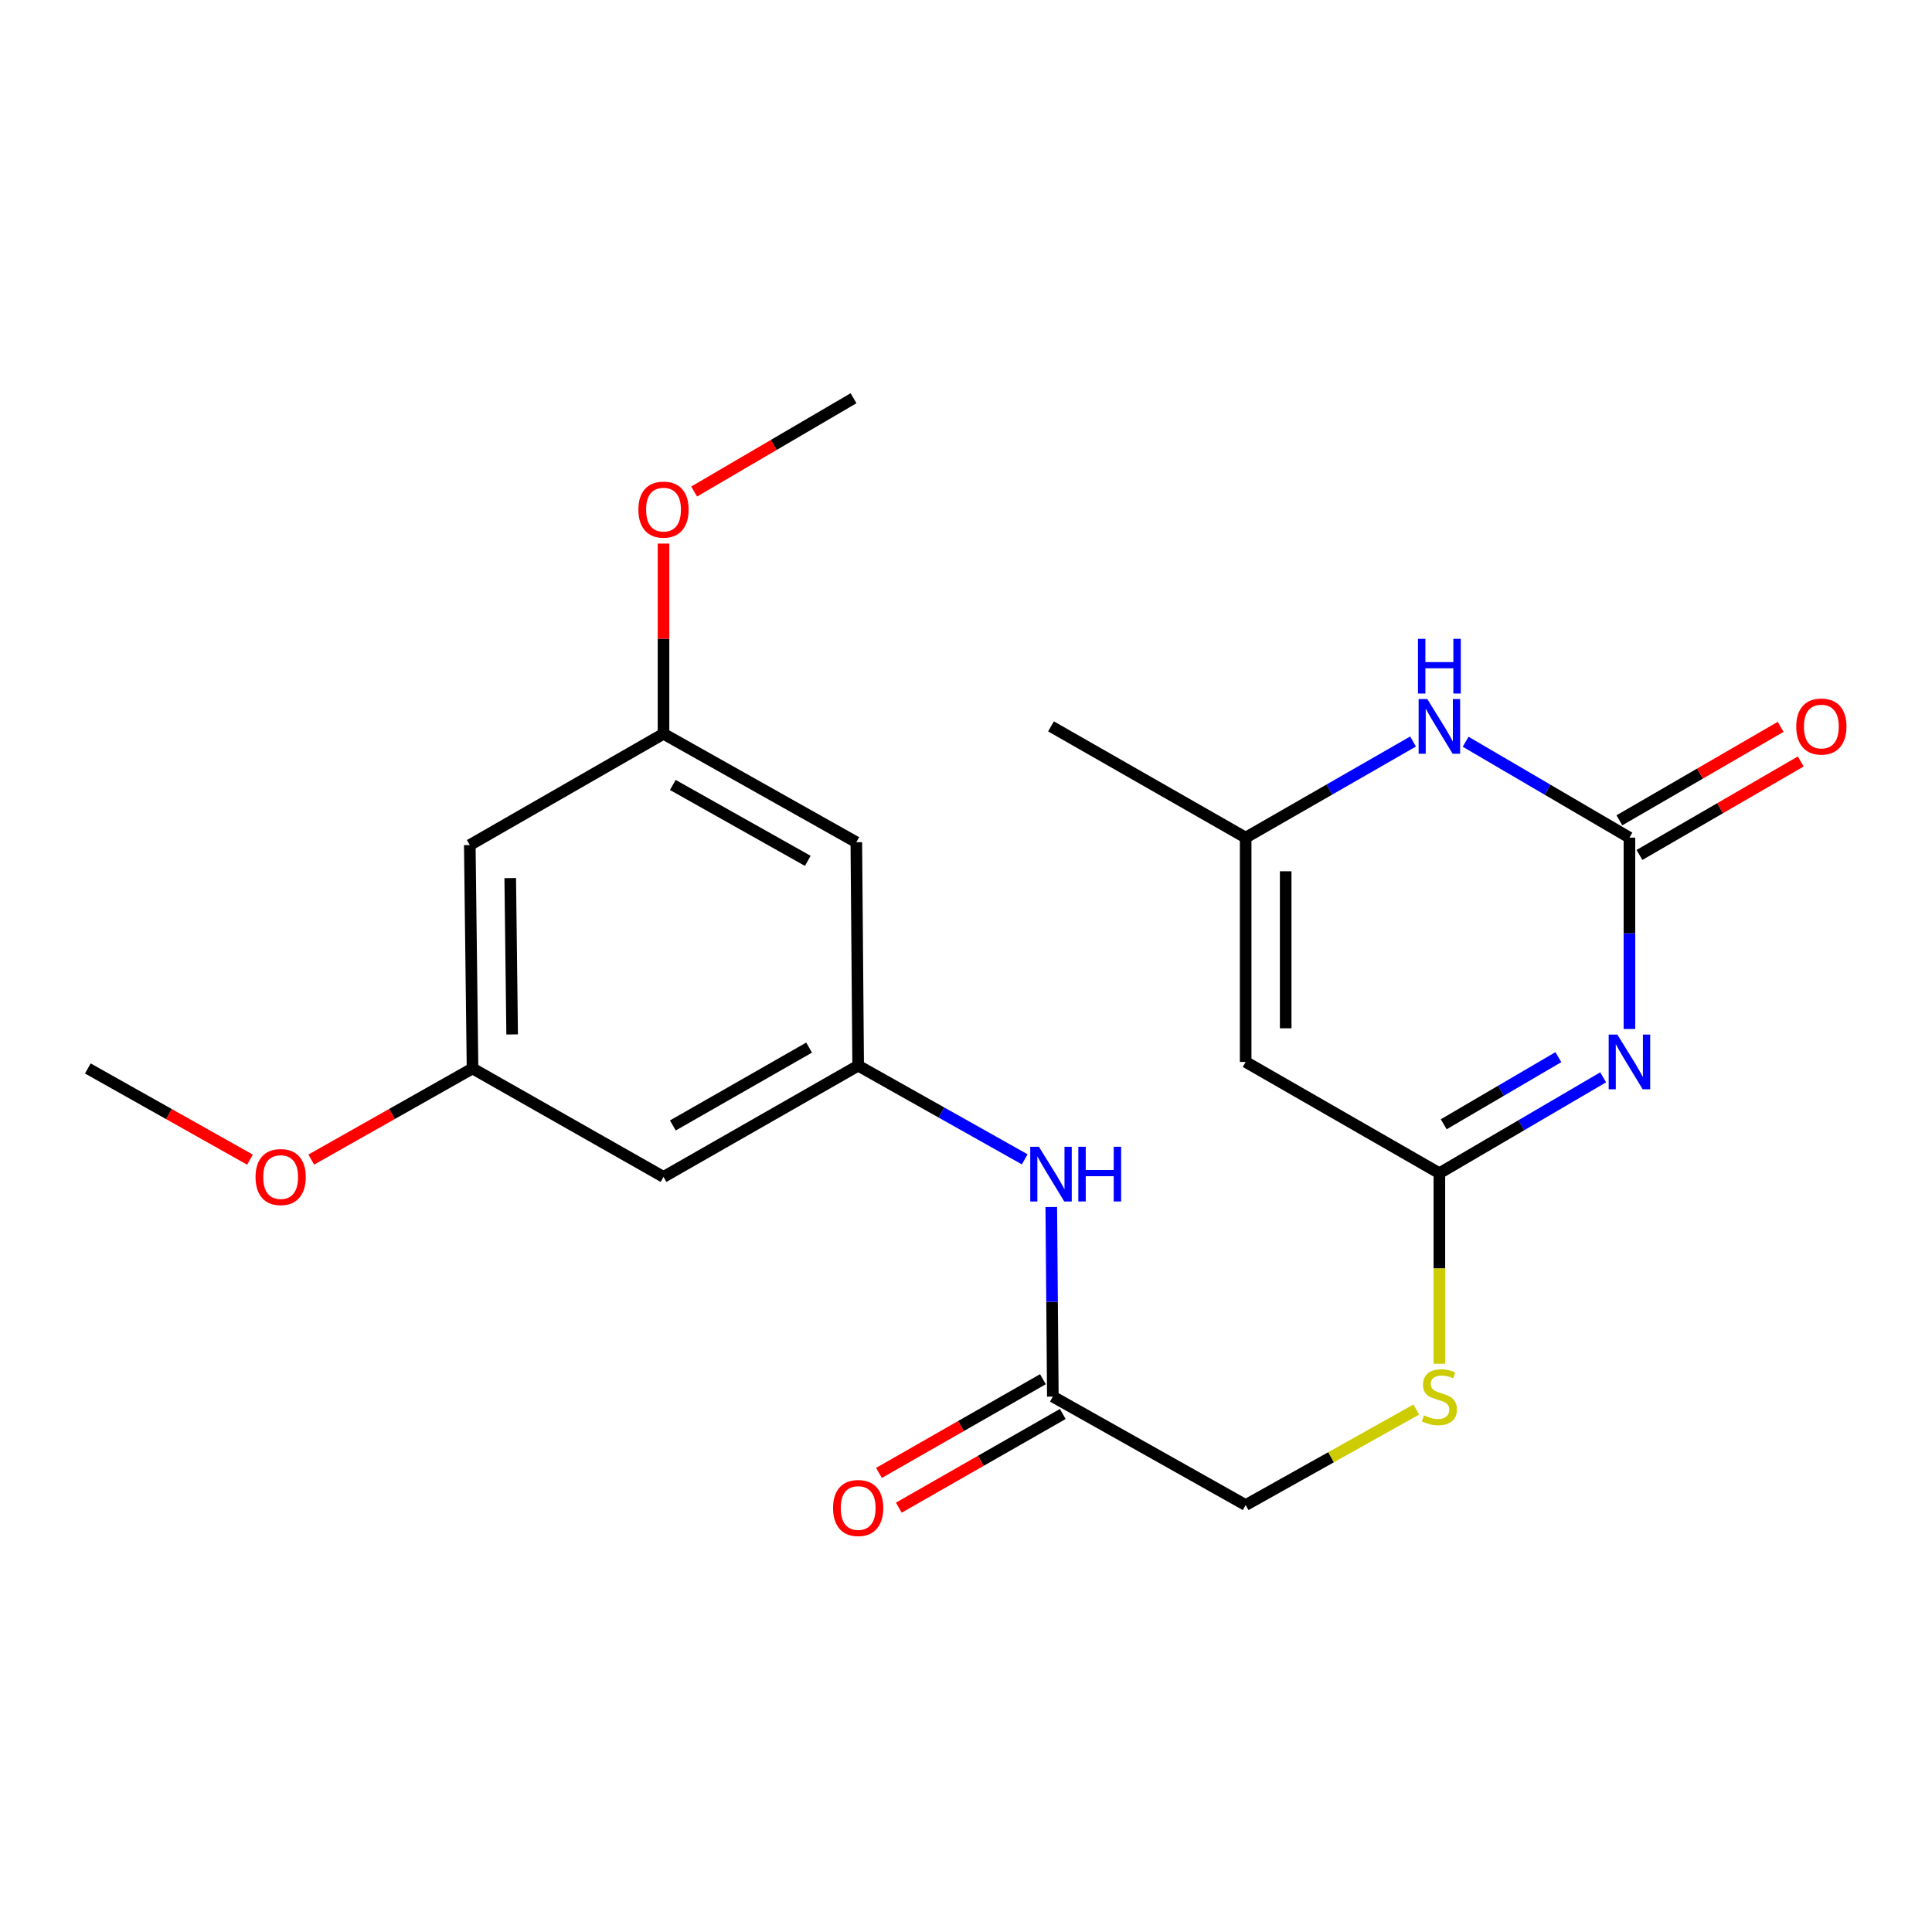 <?xml version='1.0' encoding='iso-8859-1'?>
<svg version='1.1' baseProfile='full'
              xmlns='http://www.w3.org/2000/svg'
                      xmlns:rdkit='http://www.rdkit.org/xml'
                      xmlns:xlink='http://www.w3.org/1999/xlink'
                  xml:space='preserve'
width='1000px' height='1000px' viewBox='0 0 1000 1000'>
<!-- END OF HEADER -->
<rect style='opacity:1.0;fill:#FFFFFF;stroke:none' width='1000' height='1000' x='0' y='0'> </rect>
<path class='bond-0' d='M 843.391,532.593 L 843.391,483.074' style='fill:none;fill-rule:evenodd;stroke:#0000FF;stroke-width:6px;stroke-linecap:butt;stroke-linejoin:miter;stroke-opacity:1' />
<path class='bond-0' d='M 843.391,483.074 L 843.391,433.556' style='fill:none;fill-rule:evenodd;stroke:#000000;stroke-width:6px;stroke-linecap:butt;stroke-linejoin:miter;stroke-opacity:1' />
<path class='bond-1' d='M 829.802,557.612 L 787.411,582.431' style='fill:none;fill-rule:evenodd;stroke:#0000FF;stroke-width:6px;stroke-linecap:butt;stroke-linejoin:miter;stroke-opacity:1' />
<path class='bond-1' d='M 787.411,582.431 L 745.021,607.25' style='fill:none;fill-rule:evenodd;stroke:#000000;stroke-width:6px;stroke-linecap:butt;stroke-linejoin:miter;stroke-opacity:1' />
<path class='bond-1' d='M 806.615,547.175 L 776.941,564.549' style='fill:none;fill-rule:evenodd;stroke:#0000FF;stroke-width:6px;stroke-linecap:butt;stroke-linejoin:miter;stroke-opacity:1' />
<path class='bond-1' d='M 776.941,564.549 L 747.268,581.922' style='fill:none;fill-rule:evenodd;stroke:#000000;stroke-width:6px;stroke-linecap:butt;stroke-linejoin:miter;stroke-opacity:1' />
<path class='bond-3' d='M 843.391,433.556 L 801.001,408.742' style='fill:none;fill-rule:evenodd;stroke:#000000;stroke-width:6px;stroke-linecap:butt;stroke-linejoin:miter;stroke-opacity:1' />
<path class='bond-3' d='M 801.001,408.742 L 758.61,383.927' style='fill:none;fill-rule:evenodd;stroke:#0000FF;stroke-width:6px;stroke-linecap:butt;stroke-linejoin:miter;stroke-opacity:1' />
<path class='bond-9' d='M 848.588,442.52 L 890.321,418.328' style='fill:none;fill-rule:evenodd;stroke:#000000;stroke-width:6px;stroke-linecap:butt;stroke-linejoin:miter;stroke-opacity:1' />
<path class='bond-9' d='M 890.321,418.328 L 932.055,394.136' style='fill:none;fill-rule:evenodd;stroke:#FF0000;stroke-width:6px;stroke-linecap:butt;stroke-linejoin:miter;stroke-opacity:1' />
<path class='bond-9' d='M 838.195,424.592 L 879.929,400.4' style='fill:none;fill-rule:evenodd;stroke:#000000;stroke-width:6px;stroke-linecap:butt;stroke-linejoin:miter;stroke-opacity:1' />
<path class='bond-9' d='M 879.929,400.4 L 921.663,376.208' style='fill:none;fill-rule:evenodd;stroke:#FF0000;stroke-width:6px;stroke-linecap:butt;stroke-linejoin:miter;stroke-opacity:1' />
<path class='bond-2' d='M 745.021,607.25 L 644.751,549.655' style='fill:none;fill-rule:evenodd;stroke:#000000;stroke-width:6px;stroke-linecap:butt;stroke-linejoin:miter;stroke-opacity:1' />
<path class='bond-8' d='M 745.021,607.25 L 745.021,656.558' style='fill:none;fill-rule:evenodd;stroke:#000000;stroke-width:6px;stroke-linecap:butt;stroke-linejoin:miter;stroke-opacity:1' />
<path class='bond-8' d='M 745.021,656.558 L 745.021,705.867' style='fill:none;fill-rule:evenodd;stroke:#CCCC00;stroke-width:6px;stroke-linecap:butt;stroke-linejoin:miter;stroke-opacity:1' />
<path class='bond-4' d='M 644.751,549.655 L 644.751,433.556' style='fill:none;fill-rule:evenodd;stroke:#000000;stroke-width:6px;stroke-linecap:butt;stroke-linejoin:miter;stroke-opacity:1' />
<path class='bond-4' d='M 665.472,532.24 L 665.472,450.971' style='fill:none;fill-rule:evenodd;stroke:#000000;stroke-width:6px;stroke-linecap:butt;stroke-linejoin:miter;stroke-opacity:1' />
<path class='bond-22' d='M 731.39,383.8 L 688.07,408.678' style='fill:none;fill-rule:evenodd;stroke:#0000FF;stroke-width:6px;stroke-linecap:butt;stroke-linejoin:miter;stroke-opacity:1' />
<path class='bond-22' d='M 688.07,408.678 L 644.751,433.556' style='fill:none;fill-rule:evenodd;stroke:#000000;stroke-width:6px;stroke-linecap:butt;stroke-linejoin:miter;stroke-opacity:1' />
<path class='bond-19' d='M 644.751,433.556 L 543.997,375.972' style='fill:none;fill-rule:evenodd;stroke:#000000;stroke-width:6px;stroke-linecap:butt;stroke-linejoin:miter;stroke-opacity:1' />
<path class='bond-5' d='M 444.187,551.589 L 487.291,575.831' style='fill:none;fill-rule:evenodd;stroke:#000000;stroke-width:6px;stroke-linecap:butt;stroke-linejoin:miter;stroke-opacity:1' />
<path class='bond-5' d='M 487.291,575.831 L 530.394,600.072' style='fill:none;fill-rule:evenodd;stroke:#0000FF;stroke-width:6px;stroke-linecap:butt;stroke-linejoin:miter;stroke-opacity:1' />
<path class='bond-10' d='M 444.187,551.589 L 343.433,609.161' style='fill:none;fill-rule:evenodd;stroke:#000000;stroke-width:6px;stroke-linecap:butt;stroke-linejoin:miter;stroke-opacity:1' />
<path class='bond-10' d='M 418.793,542.233 L 348.266,582.534' style='fill:none;fill-rule:evenodd;stroke:#000000;stroke-width:6px;stroke-linecap:butt;stroke-linejoin:miter;stroke-opacity:1' />
<path class='bond-11' d='M 444.187,551.589 L 443.232,435.939' style='fill:none;fill-rule:evenodd;stroke:#000000;stroke-width:6px;stroke-linecap:butt;stroke-linejoin:miter;stroke-opacity:1' />
<path class='bond-6' d='M 544.952,722.877 L 644.751,779.01' style='fill:none;fill-rule:evenodd;stroke:#000000;stroke-width:6px;stroke-linecap:butt;stroke-linejoin:miter;stroke-opacity:1' />
<path class='bond-7' d='M 544.952,722.877 L 544.545,673.819' style='fill:none;fill-rule:evenodd;stroke:#000000;stroke-width:6px;stroke-linecap:butt;stroke-linejoin:miter;stroke-opacity:1' />
<path class='bond-7' d='M 544.545,673.819 L 544.138,624.761' style='fill:none;fill-rule:evenodd;stroke:#0000FF;stroke-width:6px;stroke-linecap:butt;stroke-linejoin:miter;stroke-opacity:1' />
<path class='bond-15' d='M 539.812,713.882 L 497.38,738.13' style='fill:none;fill-rule:evenodd;stroke:#000000;stroke-width:6px;stroke-linecap:butt;stroke-linejoin:miter;stroke-opacity:1' />
<path class='bond-15' d='M 497.38,738.13 L 454.948,762.378' style='fill:none;fill-rule:evenodd;stroke:#FF0000;stroke-width:6px;stroke-linecap:butt;stroke-linejoin:miter;stroke-opacity:1' />
<path class='bond-15' d='M 550.093,731.873 L 507.661,756.121' style='fill:none;fill-rule:evenodd;stroke:#000000;stroke-width:6px;stroke-linecap:butt;stroke-linejoin:miter;stroke-opacity:1' />
<path class='bond-15' d='M 507.661,756.121 L 465.229,780.369' style='fill:none;fill-rule:evenodd;stroke:#FF0000;stroke-width:6px;stroke-linecap:butt;stroke-linejoin:miter;stroke-opacity:1' />
<path class='bond-16' d='M 733.068,729.569 L 688.909,754.29' style='fill:none;fill-rule:evenodd;stroke:#CCCC00;stroke-width:6px;stroke-linecap:butt;stroke-linejoin:miter;stroke-opacity:1' />
<path class='bond-16' d='M 688.909,754.29 L 644.751,779.01' style='fill:none;fill-rule:evenodd;stroke:#000000;stroke-width:6px;stroke-linecap:butt;stroke-linejoin:miter;stroke-opacity:1' />
<path class='bond-12' d='M 343.433,609.161 L 244.579,553.028' style='fill:none;fill-rule:evenodd;stroke:#000000;stroke-width:6px;stroke-linecap:butt;stroke-linejoin:miter;stroke-opacity:1' />
<path class='bond-13' d='M 443.232,435.939 L 343.433,379.806' style='fill:none;fill-rule:evenodd;stroke:#000000;stroke-width:6px;stroke-linecap:butt;stroke-linejoin:miter;stroke-opacity:1' />
<path class='bond-13' d='M 418.103,445.58 L 348.244,406.287' style='fill:none;fill-rule:evenodd;stroke:#000000;stroke-width:6px;stroke-linecap:butt;stroke-linejoin:miter;stroke-opacity:1' />
<path class='bond-18' d='M 244.579,553.028 L 202.848,576.615' style='fill:none;fill-rule:evenodd;stroke:#000000;stroke-width:6px;stroke-linecap:butt;stroke-linejoin:miter;stroke-opacity:1' />
<path class='bond-18' d='M 202.848,576.615 L 161.116,600.202' style='fill:none;fill-rule:evenodd;stroke:#FF0000;stroke-width:6px;stroke-linecap:butt;stroke-linejoin:miter;stroke-opacity:1' />
<path class='bond-23' d='M 244.579,553.028 L 243.163,437.401' style='fill:none;fill-rule:evenodd;stroke:#000000;stroke-width:6px;stroke-linecap:butt;stroke-linejoin:miter;stroke-opacity:1' />
<path class='bond-23' d='M 265.087,535.43 L 264.096,454.491' style='fill:none;fill-rule:evenodd;stroke:#000000;stroke-width:6px;stroke-linecap:butt;stroke-linejoin:miter;stroke-opacity:1' />
<path class='bond-14' d='M 343.433,379.806 L 243.163,437.401' style='fill:none;fill-rule:evenodd;stroke:#000000;stroke-width:6px;stroke-linecap:butt;stroke-linejoin:miter;stroke-opacity:1' />
<path class='bond-17' d='M 343.433,379.806 L 343.433,330.582' style='fill:none;fill-rule:evenodd;stroke:#000000;stroke-width:6px;stroke-linecap:butt;stroke-linejoin:miter;stroke-opacity:1' />
<path class='bond-17' d='M 343.433,330.582 L 343.433,281.358' style='fill:none;fill-rule:evenodd;stroke:#FF0000;stroke-width:6px;stroke-linecap:butt;stroke-linejoin:miter;stroke-opacity:1' />
<path class='bond-20' d='M 359.283,254.418 L 400.538,230.271' style='fill:none;fill-rule:evenodd;stroke:#FF0000;stroke-width:6px;stroke-linecap:butt;stroke-linejoin:miter;stroke-opacity:1' />
<path class='bond-20' d='M 400.538,230.271 L 441.793,206.123' style='fill:none;fill-rule:evenodd;stroke:#000000;stroke-width:6px;stroke-linecap:butt;stroke-linejoin:miter;stroke-opacity:1' />
<path class='bond-21' d='M 129.402,600.24 L 87.428,576.634' style='fill:none;fill-rule:evenodd;stroke:#FF0000;stroke-width:6px;stroke-linecap:butt;stroke-linejoin:miter;stroke-opacity:1' />
<path class='bond-21' d='M 87.428,576.634 L 45.455,553.028' style='fill:none;fill-rule:evenodd;stroke:#000000;stroke-width:6px;stroke-linecap:butt;stroke-linejoin:miter;stroke-opacity:1' />
<path  class='atom-0' d='M 837.131 535.495
L 846.411 550.495
Q 847.331 551.975, 848.811 554.655
Q 850.291 557.335, 850.371 557.495
L 850.371 535.495
L 854.131 535.495
L 854.131 563.815
L 850.251 563.815
L 840.291 547.415
Q 839.131 545.495, 837.891 543.295
Q 836.691 541.095, 836.331 540.415
L 836.331 563.815
L 832.651 563.815
L 832.651 535.495
L 837.131 535.495
' fill='#0000FF'/>
<path  class='atom-4' d='M 738.761 361.812
L 748.041 376.812
Q 748.961 378.292, 750.441 380.972
Q 751.921 383.652, 752.001 383.812
L 752.001 361.812
L 755.761 361.812
L 755.761 390.132
L 751.881 390.132
L 741.921 373.732
Q 740.761 371.812, 739.521 369.612
Q 738.321 367.412, 737.961 366.732
L 737.961 390.132
L 734.281 390.132
L 734.281 361.812
L 738.761 361.812
' fill='#0000FF'/>
<path  class='atom-4' d='M 733.941 330.66
L 737.781 330.66
L 737.781 342.7
L 752.261 342.7
L 752.261 330.66
L 756.101 330.66
L 756.101 358.98
L 752.261 358.98
L 752.261 345.9
L 737.781 345.9
L 737.781 358.98
L 733.941 358.98
L 733.941 330.66
' fill='#0000FF'/>
<path  class='atom-8' d='M 537.737 593.562
L 547.017 608.562
Q 547.937 610.042, 549.417 612.722
Q 550.897 615.402, 550.977 615.562
L 550.977 593.562
L 554.737 593.562
L 554.737 621.882
L 550.857 621.882
L 540.897 605.482
Q 539.737 603.562, 538.497 601.362
Q 537.297 599.162, 536.937 598.482
L 536.937 621.882
L 533.257 621.882
L 533.257 593.562
L 537.737 593.562
' fill='#0000FF'/>
<path  class='atom-8' d='M 558.137 593.562
L 561.977 593.562
L 561.977 605.602
L 576.457 605.602
L 576.457 593.562
L 580.297 593.562
L 580.297 621.882
L 576.457 621.882
L 576.457 608.802
L 561.977 608.802
L 561.977 621.882
L 558.137 621.882
L 558.137 593.562
' fill='#0000FF'/>
<path  class='atom-9' d='M 737.021 732.597
Q 737.341 732.717, 738.661 733.277
Q 739.981 733.837, 741.421 734.197
Q 742.901 734.517, 744.341 734.517
Q 747.021 734.517, 748.581 733.237
Q 750.141 731.917, 750.141 729.637
Q 750.141 728.077, 749.341 727.117
Q 748.581 726.157, 747.381 725.637
Q 746.181 725.117, 744.181 724.517
Q 741.661 723.757, 740.141 723.037
Q 738.661 722.317, 737.581 720.797
Q 736.541 719.277, 736.541 716.717
Q 736.541 713.157, 738.941 710.957
Q 741.381 708.757, 746.181 708.757
Q 749.461 708.757, 753.181 710.317
L 752.261 713.397
Q 748.861 711.997, 746.301 711.997
Q 743.541 711.997, 742.021 713.157
Q 740.501 714.277, 740.541 716.237
Q 740.541 717.757, 741.301 718.677
Q 742.101 719.597, 743.221 720.117
Q 744.381 720.637, 746.301 721.237
Q 748.861 722.037, 750.381 722.837
Q 751.901 723.637, 752.981 725.277
Q 754.101 726.877, 754.101 729.637
Q 754.101 733.557, 751.461 735.677
Q 748.861 737.757, 744.501 737.757
Q 741.981 737.757, 740.061 737.197
Q 738.181 736.677, 735.941 735.757
L 737.021 732.597
' fill='#CCCC00'/>
<path  class='atom-10' d='M 929.729 376.052
Q 929.729 369.252, 933.089 365.452
Q 936.449 361.652, 942.729 361.652
Q 949.009 361.652, 952.369 365.452
Q 955.729 369.252, 955.729 376.052
Q 955.729 382.932, 952.329 386.852
Q 948.929 390.732, 942.729 390.732
Q 936.489 390.732, 933.089 386.852
Q 929.729 382.972, 929.729 376.052
M 942.729 387.532
Q 947.049 387.532, 949.369 384.652
Q 951.729 381.732, 951.729 376.052
Q 951.729 370.492, 949.369 367.692
Q 947.049 364.852, 942.729 364.852
Q 938.409 364.852, 936.049 367.652
Q 933.729 370.452, 933.729 376.052
Q 933.729 381.772, 936.049 384.652
Q 938.409 387.532, 942.729 387.532
' fill='#FF0000'/>
<path  class='atom-16' d='M 431.187 780.541
Q 431.187 773.741, 434.547 769.941
Q 437.907 766.141, 444.187 766.141
Q 450.467 766.141, 453.827 769.941
Q 457.187 773.741, 457.187 780.541
Q 457.187 787.421, 453.787 791.341
Q 450.387 795.221, 444.187 795.221
Q 437.947 795.221, 434.547 791.341
Q 431.187 787.461, 431.187 780.541
M 444.187 792.021
Q 448.507 792.021, 450.827 789.141
Q 453.187 786.221, 453.187 780.541
Q 453.187 774.981, 450.827 772.181
Q 448.507 769.341, 444.187 769.341
Q 439.867 769.341, 437.507 772.141
Q 435.187 774.941, 435.187 780.541
Q 435.187 786.261, 437.507 789.141
Q 439.867 792.021, 444.187 792.021
' fill='#FF0000'/>
<path  class='atom-18' d='M 330.433 263.775
Q 330.433 256.975, 333.793 253.175
Q 337.153 249.375, 343.433 249.375
Q 349.713 249.375, 353.073 253.175
Q 356.433 256.975, 356.433 263.775
Q 356.433 270.655, 353.033 274.575
Q 349.633 278.455, 343.433 278.455
Q 337.193 278.455, 333.793 274.575
Q 330.433 270.695, 330.433 263.775
M 343.433 275.255
Q 347.753 275.255, 350.073 272.375
Q 352.433 269.455, 352.433 263.775
Q 352.433 258.215, 350.073 255.415
Q 347.753 252.575, 343.433 252.575
Q 339.113 252.575, 336.753 255.375
Q 334.433 258.175, 334.433 263.775
Q 334.433 269.495, 336.753 272.375
Q 339.113 275.255, 343.433 275.255
' fill='#FF0000'/>
<path  class='atom-19' d='M 132.264 609.241
Q 132.264 602.441, 135.624 598.641
Q 138.984 594.841, 145.264 594.841
Q 151.544 594.841, 154.904 598.641
Q 158.264 602.441, 158.264 609.241
Q 158.264 616.121, 154.864 620.041
Q 151.464 623.921, 145.264 623.921
Q 139.024 623.921, 135.624 620.041
Q 132.264 616.161, 132.264 609.241
M 145.264 620.721
Q 149.584 620.721, 151.904 617.841
Q 154.264 614.921, 154.264 609.241
Q 154.264 603.681, 151.904 600.881
Q 149.584 598.041, 145.264 598.041
Q 140.944 598.041, 138.584 600.841
Q 136.264 603.641, 136.264 609.241
Q 136.264 614.961, 138.584 617.841
Q 140.944 620.721, 145.264 620.721
' fill='#FF0000'/>
</svg>
